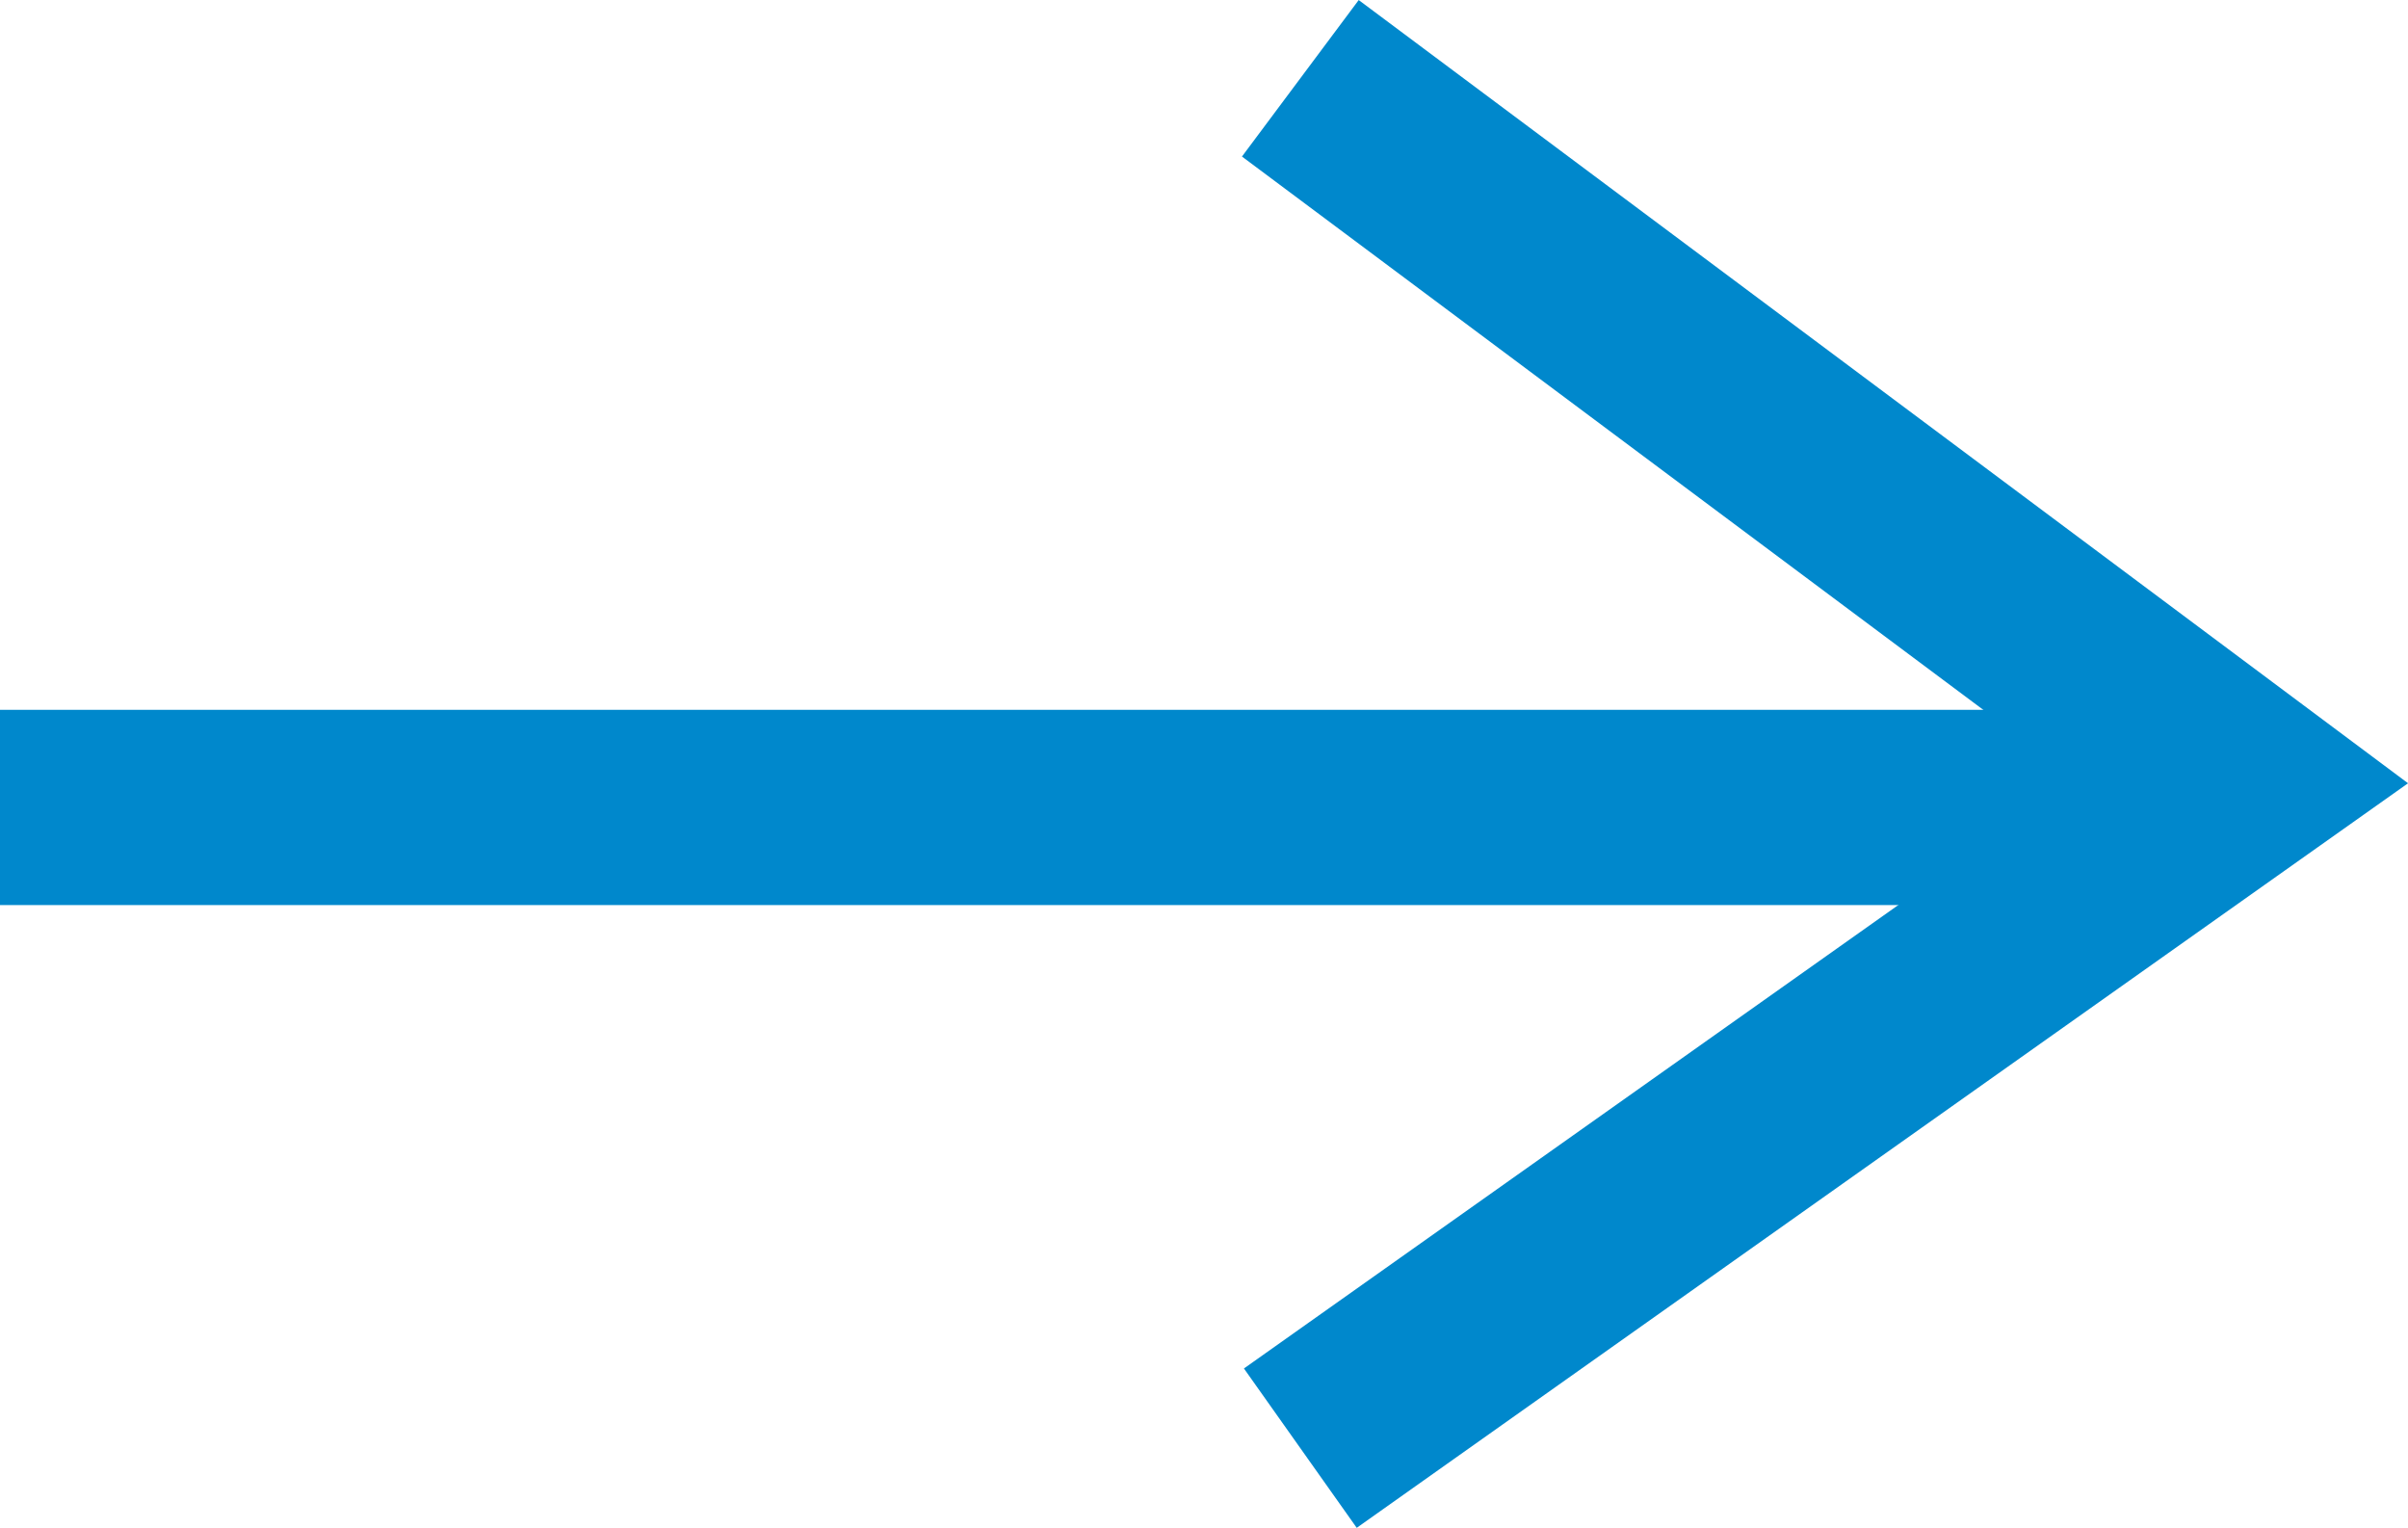 <svg xmlns="http://www.w3.org/2000/svg" width="24.672" height="15.649" viewBox="0 0 24.672 15.649">
  <g id="グループ_261" data-name="グループ 261" transform="translate(0 0.802)">
    <line id="線_22" data-name="線 22" x2="22.438" transform="translate(0 7.469)" fill="none" stroke="#08c" stroke-width="2"/>
    <path id="パス_13" data-name="パス 13" d="M0,14.032,9.649,7.2,0,0" transform="translate(13.323)" fill="none" stroke="#08c" stroke-width="2"/>
  </g>
</svg>
